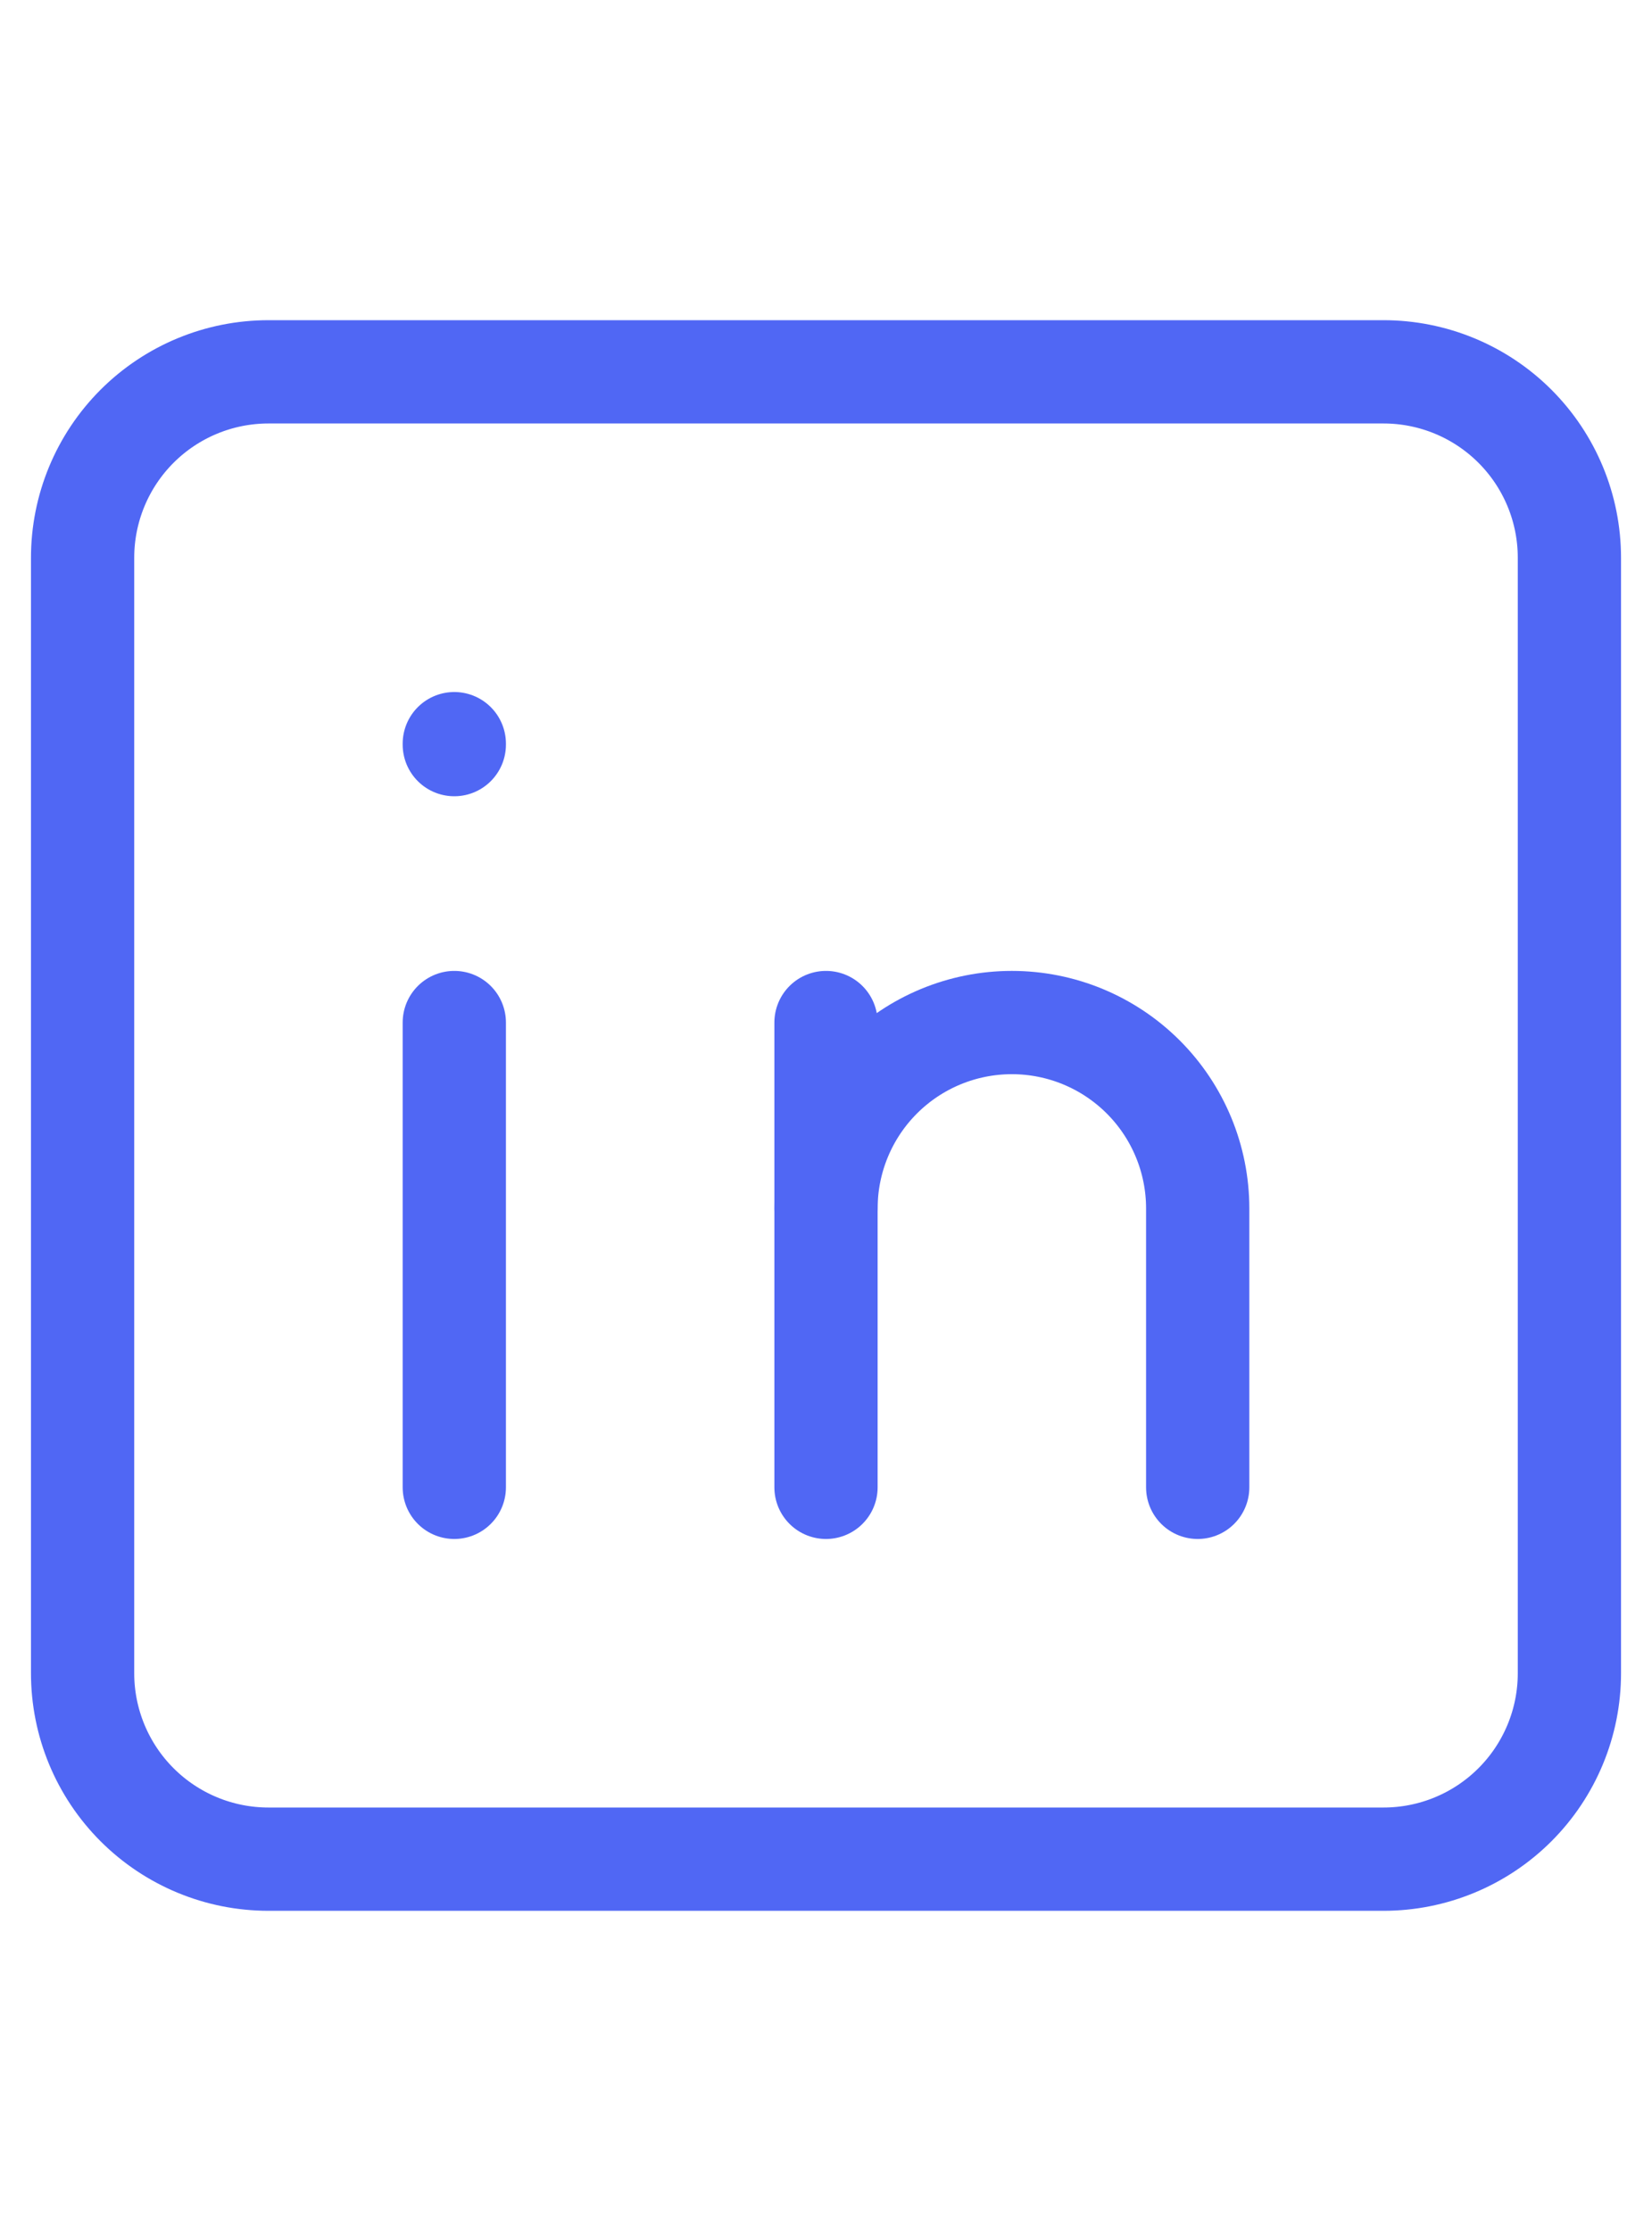 <?xml version="1.0" encoding="UTF-8"?>
<svg xmlns="http://www.w3.org/2000/svg" width="40" height="54" viewBox="0 0 40 54" fill="none">
  <g clip-path="url(#clip0_4512_2387)">
    <path d="M2 13.5C2 12.306 2.474 11.162 3.318 10.318C4.162 9.474 5.306 9 6.5 9H33.5C34.693 9 35.838 9.474 36.682 10.318C37.526 11.162 38 12.306 38 13.5V40.5C38 41.693 37.526 42.838 36.682 43.682C35.838 44.526 34.693 45 33.5 45H6.5C5.306 45 4.162 44.526 3.318 43.682C2.474 42.838 2 41.693 2 40.5V13.5Z" stroke="#5067F4" stroke-width="2.5" stroke-linecap="round" stroke-linejoin="round"></path>
    <path d="M11 24.75V36" stroke="#5067F4" stroke-width="2.5" stroke-linecap="round" stroke-linejoin="round"></path>
    <path d="M11 18V18.023" stroke="#5067F4" stroke-width="2.5" stroke-linecap="round" stroke-linejoin="round"></path>
    <path d="M20 36V24.75" stroke="#5067F4" stroke-width="2.5" stroke-linecap="round" stroke-linejoin="round"></path>
    <path d="M29 36V29.25C29 28.057 28.526 26.912 27.682 26.068C26.838 25.224 25.694 24.75 24.5 24.75C23.306 24.75 22.162 25.224 21.318 26.068C20.474 26.912 20 28.057 20 29.25" stroke="#5067F4" stroke-width="2.5" stroke-linecap="round" stroke-linejoin="round"></path>
  </g>
  <defs>
    <clipPath id="clip0_4512_2387">
      <rect width="40" height="54" fill="white"></rect>
    </clipPath>
  </defs>
</svg>
